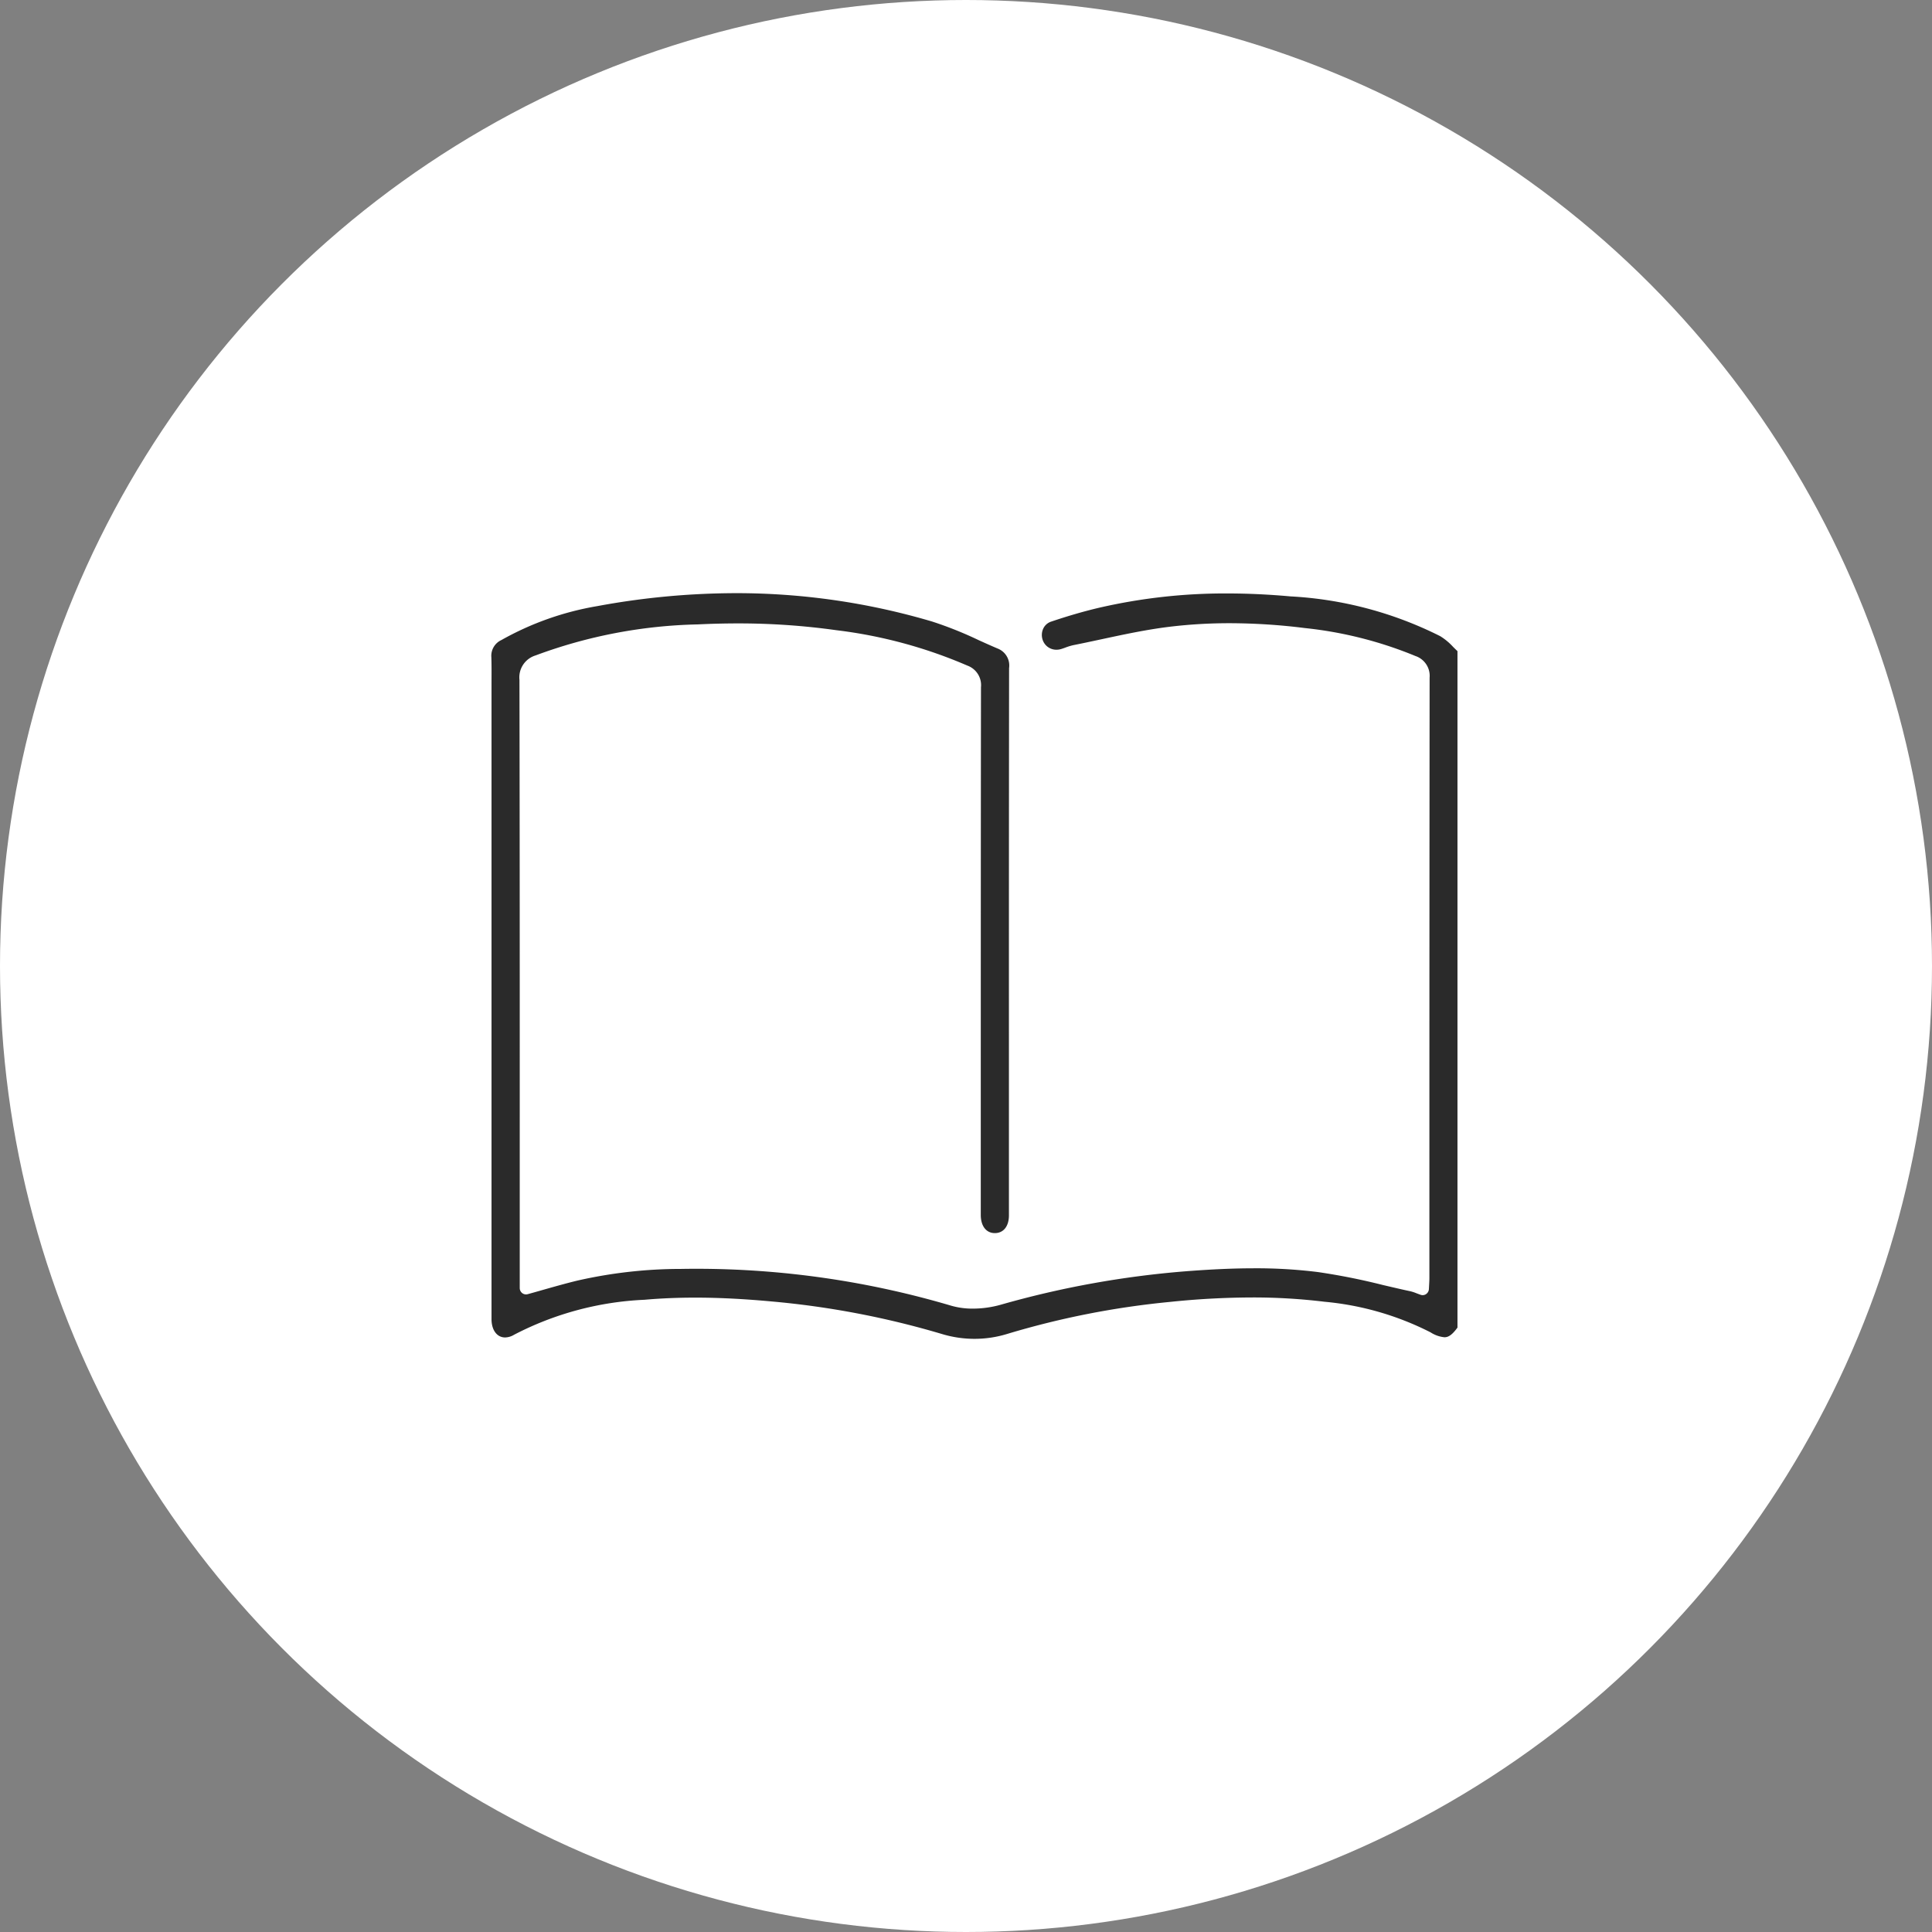 <svg xmlns="http://www.w3.org/2000/svg" width="114" height="114" viewBox="0 0 114 114"><rect x="0" y="0" width="114" height="114" fill="#808080" stroke="none"/><g transform="translate(-53 -4424)"><g transform="translate(-67 2004.336)"><g transform="translate(120 2419.664)"><circle cx="57" cy="57" r="57" fill="#fff"/></g></g><g transform="translate(82 4459)"><g transform="translate(0)"><path d="M28.5,44a6.665,6.665,0,0,1-1.92-.285,51.219,51.219,0,0,0-10.057-1.922c-1.648-.151-3.118-.225-4.5-.225-1.033,0-2.04.042-2.99.126a18.417,18.417,0,0,0-7.7,2.065,1.066,1.066,0,0,1-.53.159c-.477,0-.8-.434-.8-1.08,0-10.221,0-36.794,0-36.794,0-.226,0-.452,0-.679,0-.518.008-1.052-.01-1.587A1.022,1.022,0,0,1,.587,2.766a17.427,17.427,0,0,1,5.648-2A45.2,45.2,0,0,1,14.427,0,40.655,40.655,0,0,1,26,1.674a22.325,22.325,0,0,1,2.75,1.1c.381.172.747.337,1.115.493a1.072,1.072,0,0,1,.677,1.155q-.012,11.146-.009,22.294v9.995c0,.648-.319,1.05-.832,1.05s-.829-.423-.829-1.07V33.409c0-8.612,0-18.373.012-27.855a1.229,1.229,0,0,0-.806-1.281,27.911,27.911,0,0,0-7.734-2.088,41.452,41.452,0,0,0-5.808-.4c-.768,0-1.56.02-2.353.058A29.172,29.172,0,0,0,2.6,3.675a1.353,1.353,0,0,0-.949,1.437c.019,9.918.018,20.193.017,29.258V41a.379.379,0,0,0,.144.3.368.368,0,0,0,.224.078.358.358,0,0,0,.1-.013c.3-.082.591-.165.882-.248l.052-.015c.638-.181,1.3-.368,1.952-.528a27.557,27.557,0,0,1,6.171-.7q.459-.008.918-.008a53.019,53.019,0,0,1,15.02,2.18,4.542,4.542,0,0,0,1.278.171,6.124,6.124,0,0,0,1.635-.228,55.863,55.863,0,0,1,10.927-1.976c1.559-.12,2.843-.176,4.04-.176a29.381,29.381,0,0,1,3.751.222,38.14,38.14,0,0,1,3.831.763l.039.009c.532.124,1.063.25,1.6.364a2.508,2.508,0,0,1,.347.115c.079.03.16.061.249.092a.367.367,0,0,0,.118.02.359.359,0,0,0,.207-.066.381.381,0,0,0,.161-.294l.012-.225c.009-.157.017-.3.017-.442V32.874q0-13.943.013-27.885a1.235,1.235,0,0,0-.836-1.28A23.485,23.485,0,0,0,48,2.06a36.067,36.067,0,0,0-4.438-.287,29.492,29.492,0,0,0-3.516.206c-1.38.166-2.752.462-4.078.747l-.068.014c-.52.112-1.04.223-1.561.327a3.188,3.188,0,0,0-.465.141c-.112.041-.207.075-.3.1a.949.949,0,0,1-.233.03.85.85,0,0,1-.821-.593.89.89,0,0,1,.044-.665.784.784,0,0,1,.458-.4c1.015-.342,1.941-.61,2.83-.819A33.109,33.109,0,0,1,43.408.017c1.2,0,2.461.058,3.74.174a22.293,22.293,0,0,1,8.834,2.347,3.548,3.548,0,0,1,.757.629c.087.086.173.172.261.254V43.336c-.363.5-.585.57-.771.57a1.823,1.823,0,0,1-.815-.288,17.243,17.243,0,0,0-6.261-1.807,34.807,34.807,0,0,0-4.267-.253,47.942,47.942,0,0,0-4.861.264,49.758,49.758,0,0,0-9.6,1.89A6.593,6.593,0,0,1,28.5,44" transform="translate(0)" fill="#2a2a2a"/></g></g></g></svg>